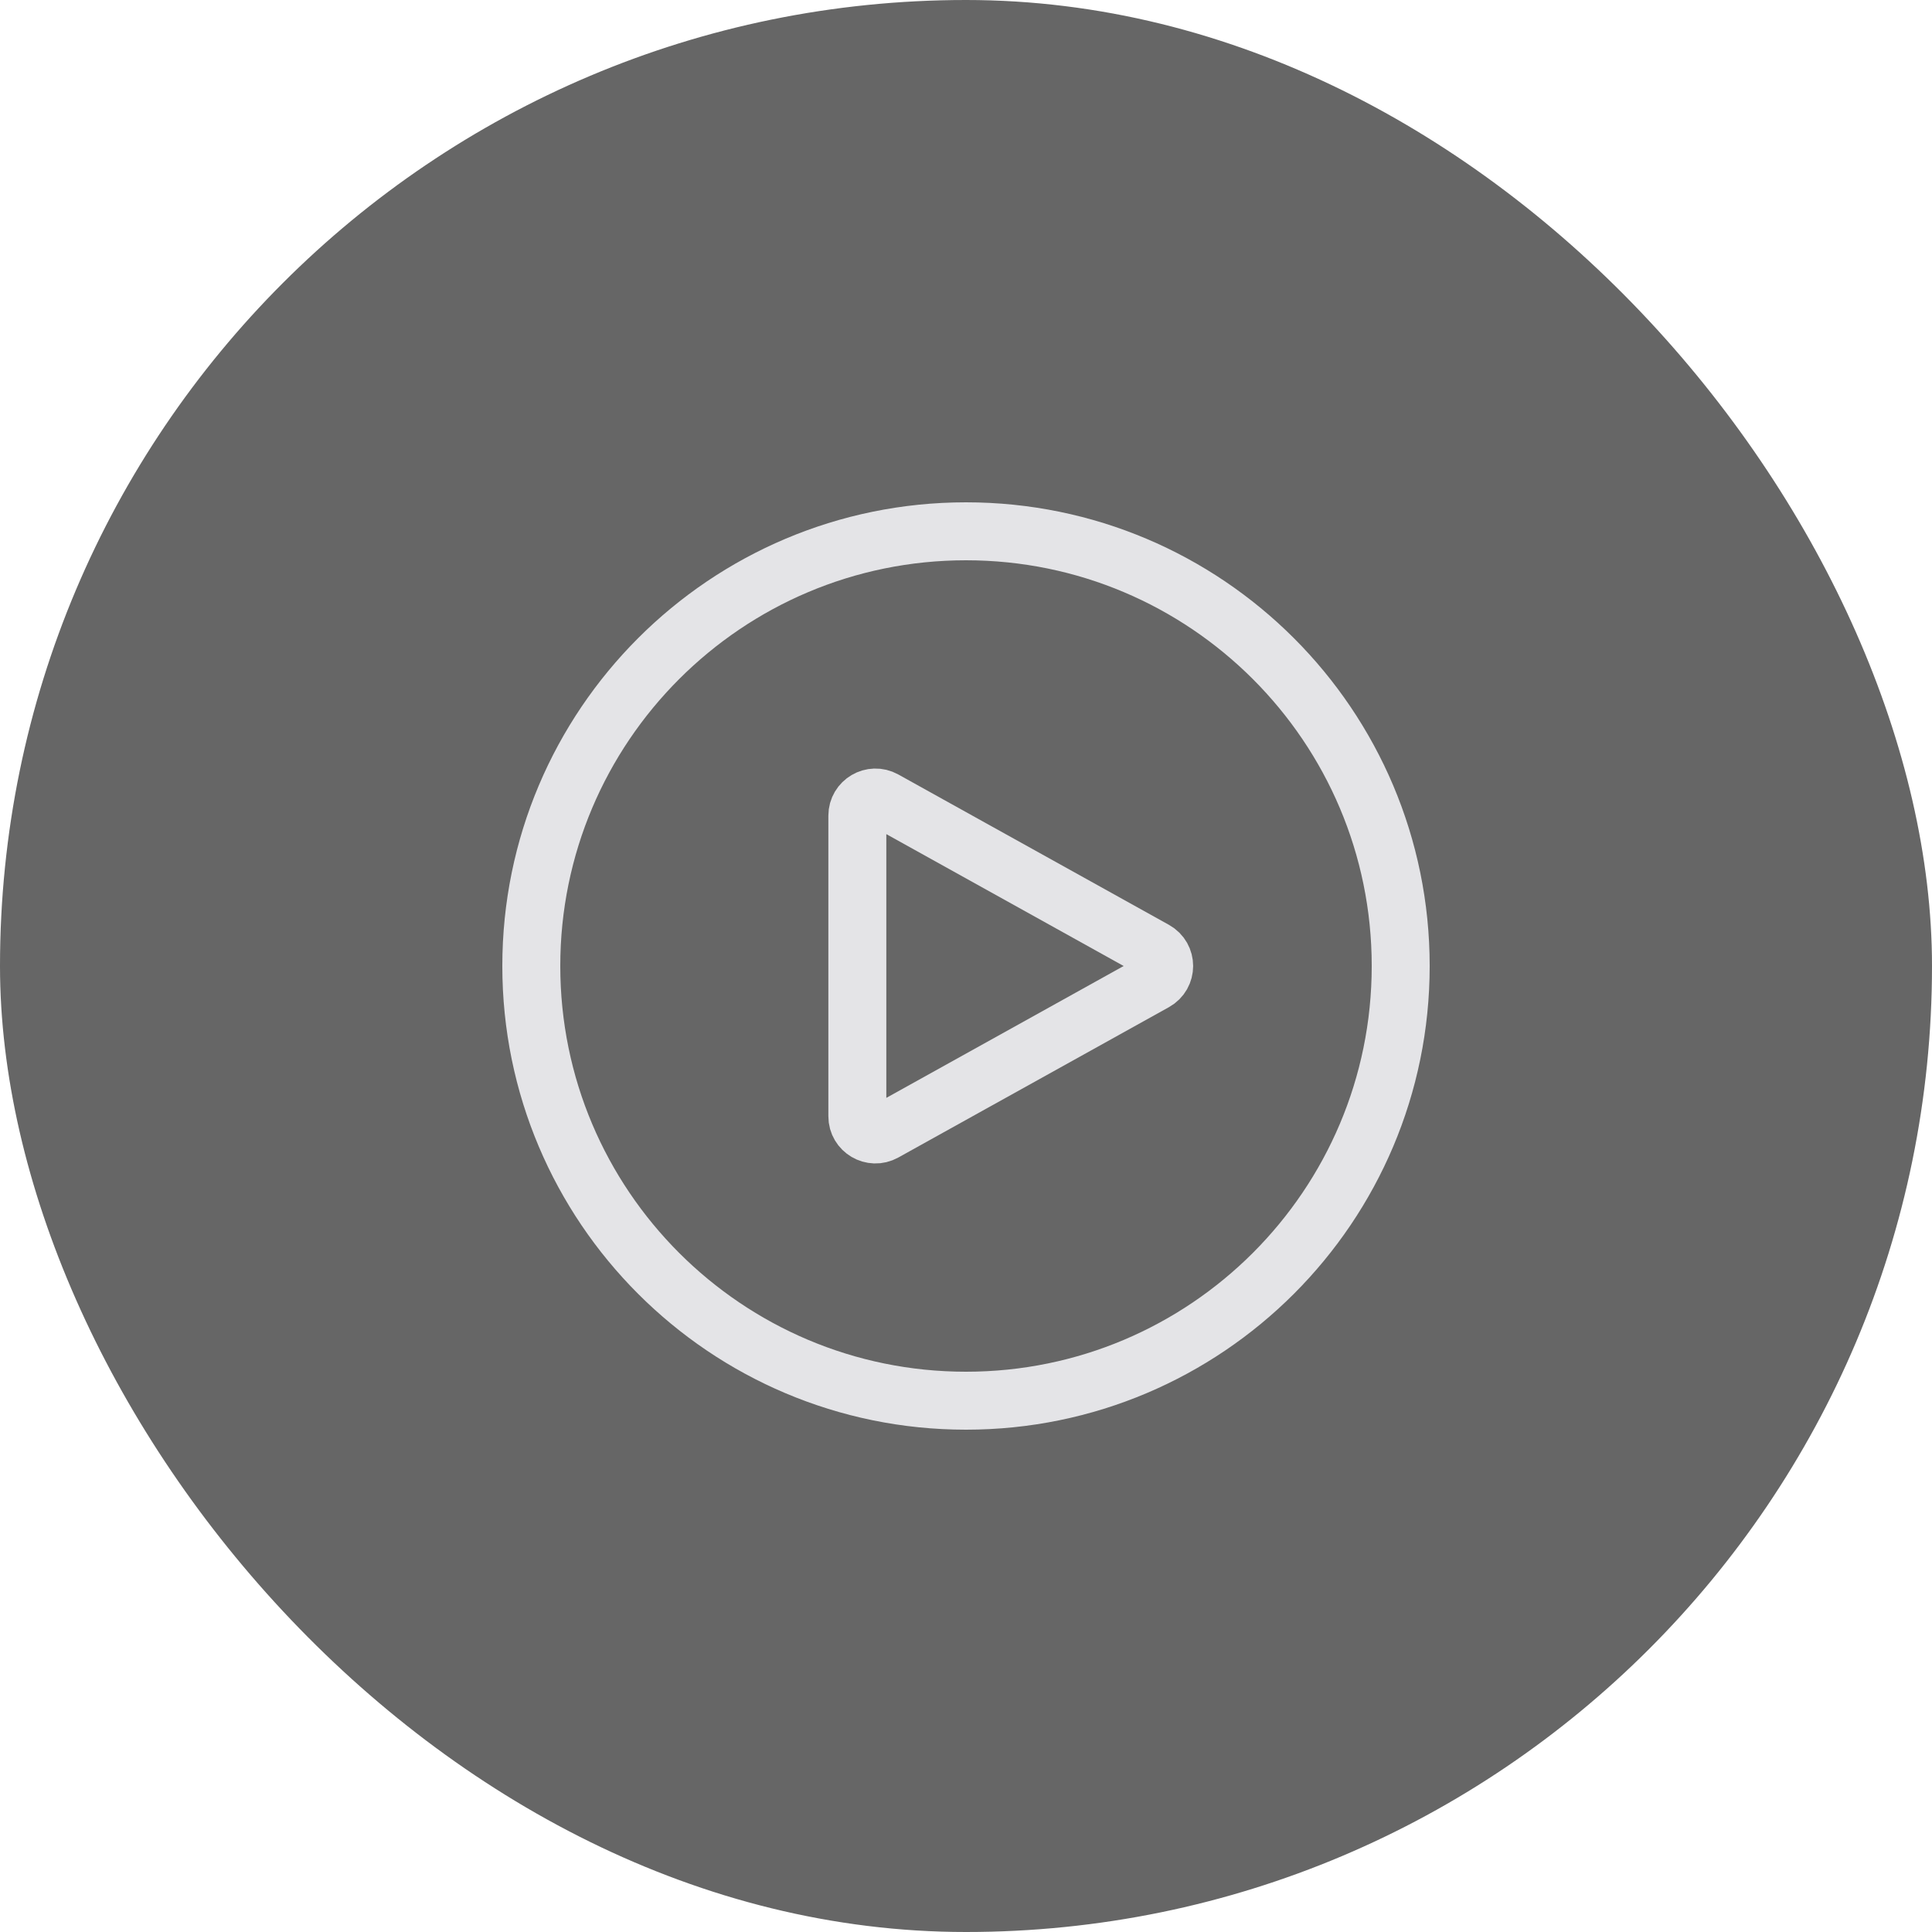 <svg xmlns="http://www.w3.org/2000/svg" width="50" height="50" viewBox="0 0 50 50" fill="none"><rect width="50" height="50" rx="25" fill="black" fill-opacity="0.6"></rect><path d="M36.25 25C36.25 31.213 31.213 36.25 25 36.25C18.787 36.25 13.75 31.213 13.75 25C13.75 18.787 18.787 13.75 25 13.75C31.213 13.75 36.25 18.787 36.25 25Z" stroke="#E4E4E7" stroke-width="1.5" stroke-linecap="round" stroke-linejoin="round"></path><path d="M29.887 24.59C30.209 24.769 30.209 25.231 29.887 25.41L22.884 29.301C22.572 29.474 22.188 29.248 22.188 28.891V21.109C22.188 20.752 22.572 20.526 22.884 20.699L29.887 24.59Z" stroke="#E4E4E7" stroke-width="1.5" stroke-linecap="round" stroke-linejoin="round"></path></svg>